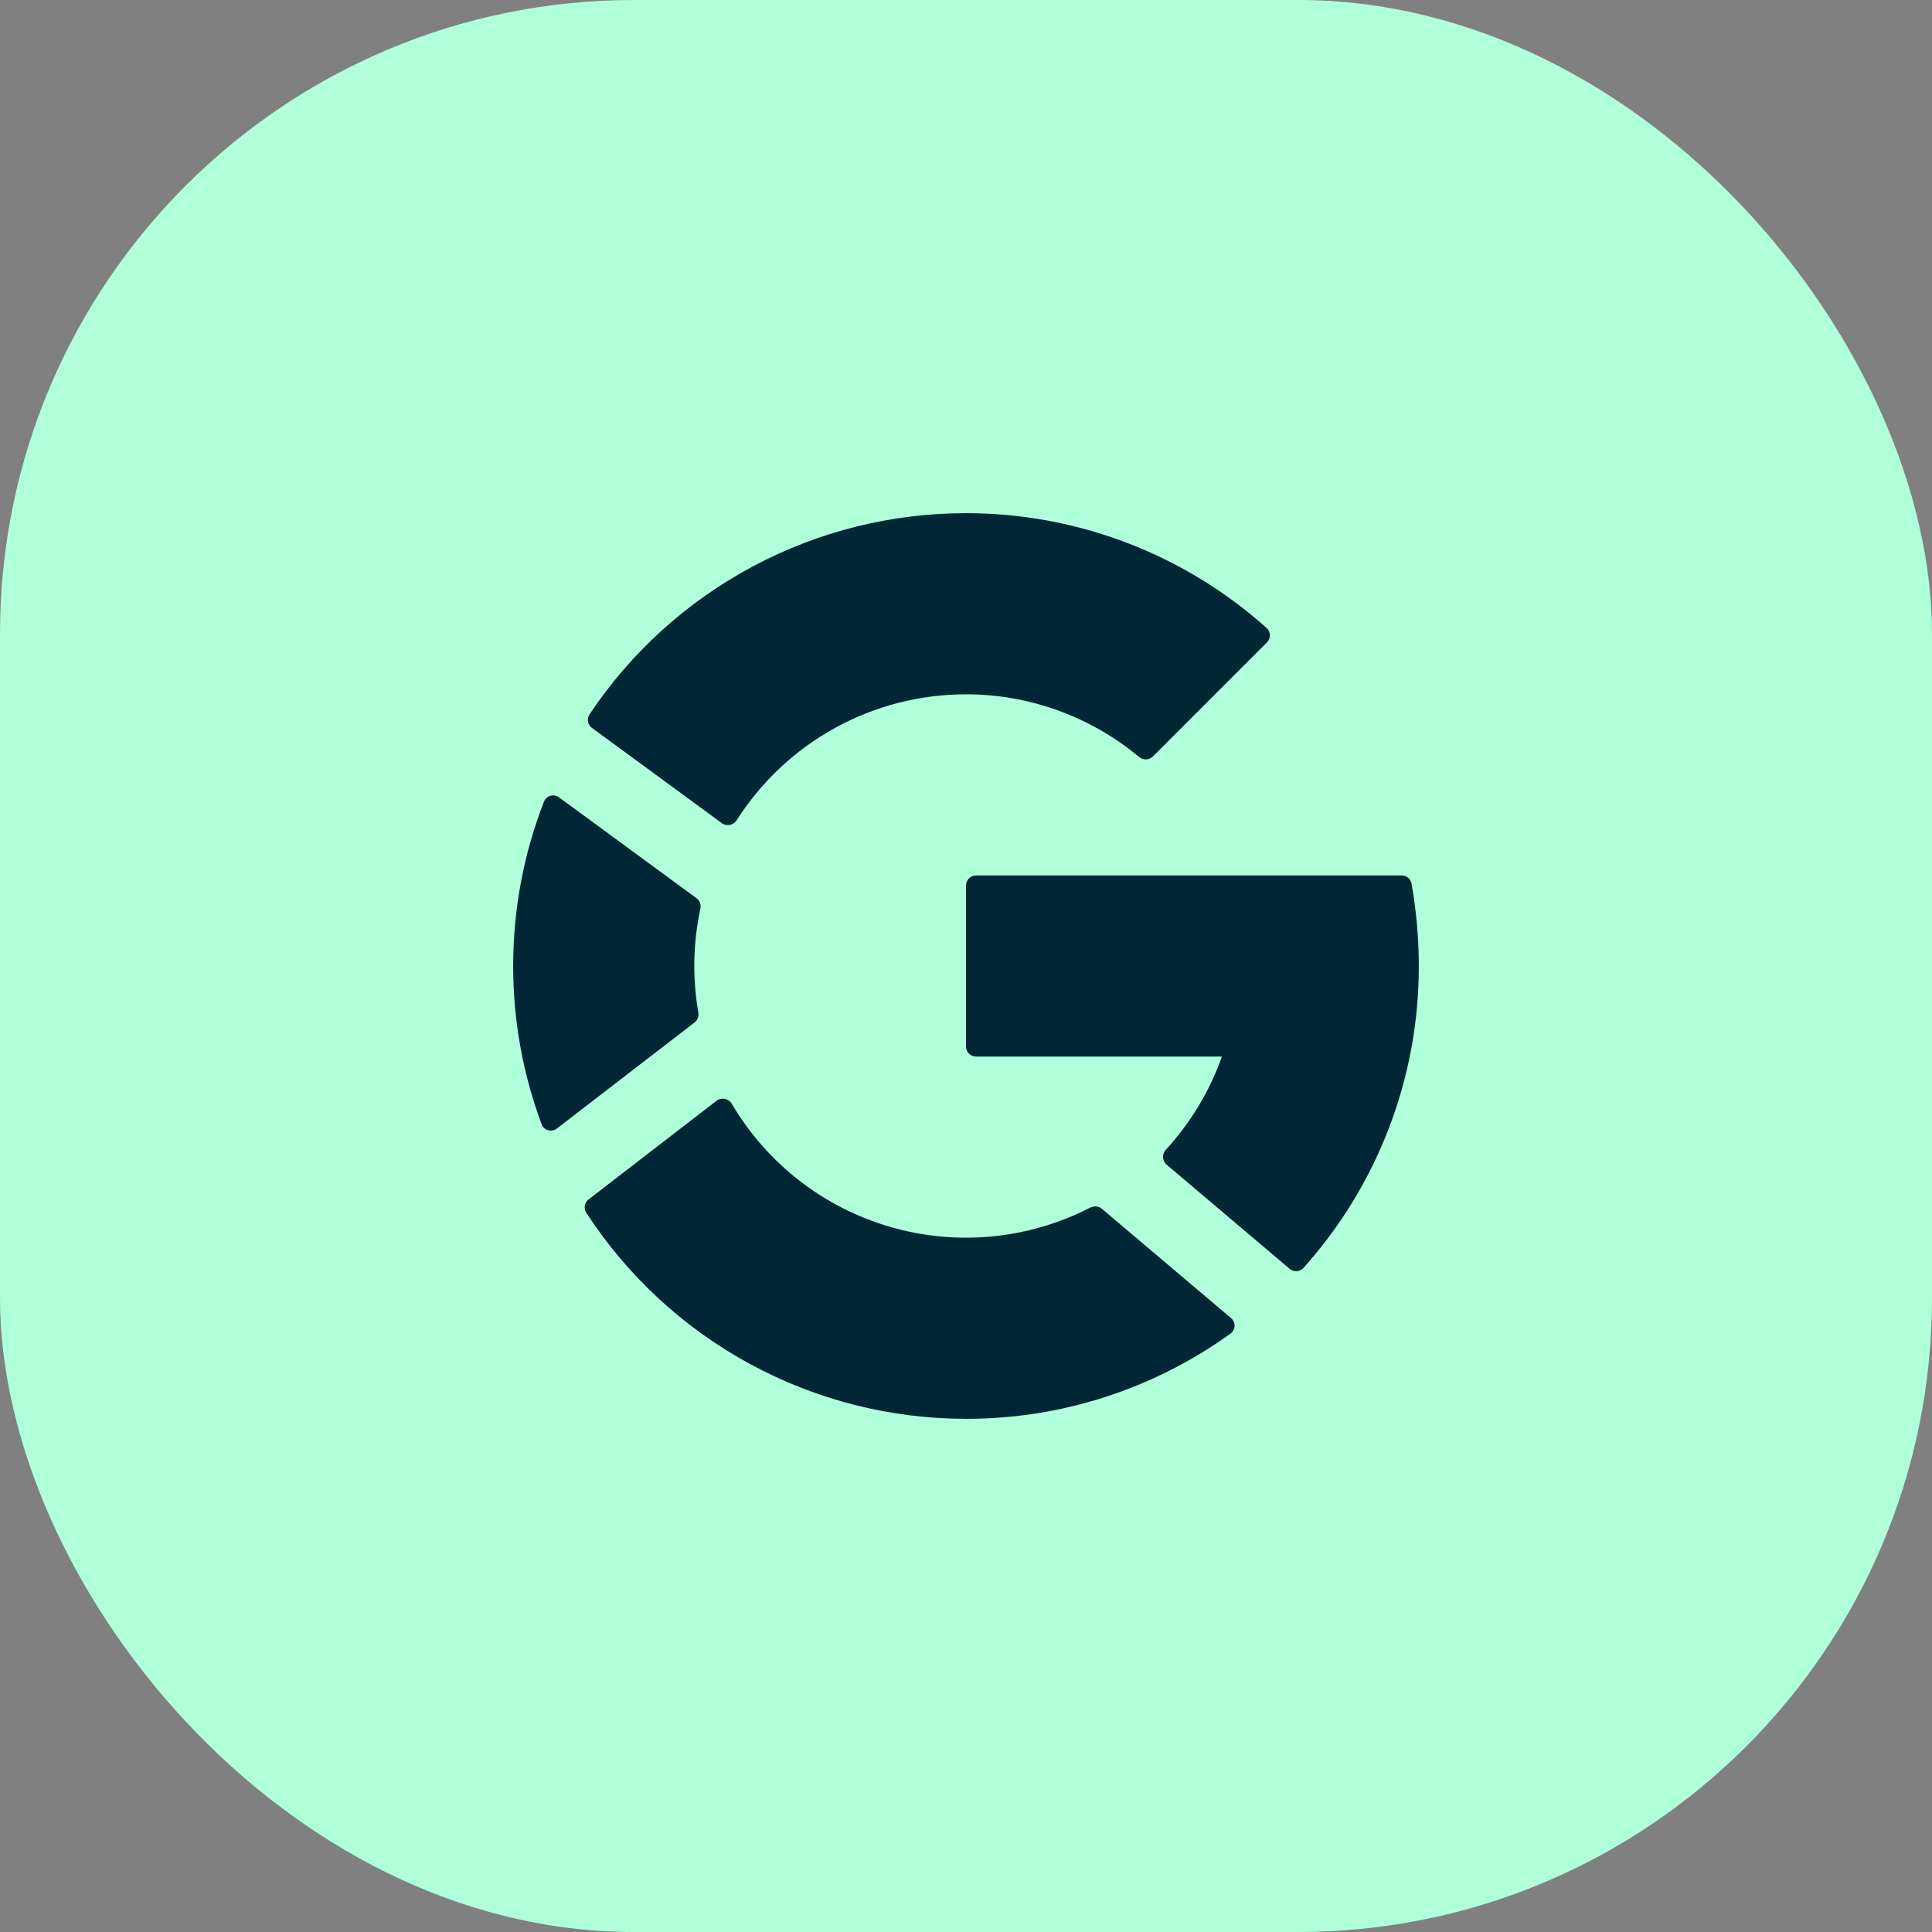 <svg xmlns="http://www.w3.org/2000/svg" fill="none" viewBox="0 0 64 64" height="64" width="64">
<rect x="0" y="0" width="64" height="64" fill="#808080" stroke="none"/>
<rect fill="#B0FFDB" rx="21" height="64" width="64"></rect>
<path fill="#012635" d="M46.433 29C46.593 29 46.732 29.112 46.758 29.268C46.915 30.145 47 31.088 47 32C47.005 35.691 45.643 39.254 43.178 42.002C43.121 42.065 43.041 42.104 42.956 42.109C42.871 42.115 42.787 42.087 42.722 42.032L38.647 38.582C38.612 38.551 38.583 38.514 38.562 38.473C38.542 38.431 38.53 38.386 38.528 38.34C38.525 38.294 38.532 38.247 38.548 38.204C38.564 38.16 38.588 38.12 38.62 38.087C39.441 37.193 40.072 36.144 40.477 35H32.333C32.245 35 32.16 34.965 32.098 34.902C32.035 34.84 32 34.755 32 34.667V29.333C32 29.15 32.15 29 32.333 29H46.433ZM36.122 40C36.182 39.97 36.249 39.958 36.316 39.965C36.383 39.972 36.446 39.998 36.498 40.04L40.778 43.662C40.816 43.694 40.847 43.734 40.867 43.779C40.888 43.824 40.897 43.874 40.896 43.923C40.894 43.973 40.881 44.022 40.858 44.066C40.835 44.109 40.802 44.147 40.762 44.177C38.211 46.017 35.145 47.005 32 47C29.5 47 27.04 46.376 24.843 45.183C22.646 43.991 20.782 42.268 19.42 40.172C19.375 40.102 19.359 40.019 19.373 39.938C19.387 39.856 19.431 39.783 19.497 39.733L23.738 36.463C23.777 36.434 23.822 36.414 23.87 36.403C23.917 36.392 23.966 36.392 24.014 36.402C24.062 36.411 24.107 36.431 24.146 36.46C24.186 36.488 24.219 36.525 24.243 36.567C25.41 38.548 27.291 40.008 29.5 40.646C31.708 41.285 34.078 41.053 36.122 40ZM23.133 33.543C23.145 33.604 23.139 33.668 23.117 33.726C23.095 33.784 23.056 33.834 23.007 33.872L18.448 37.383C18.408 37.415 18.361 37.437 18.311 37.447C18.261 37.457 18.209 37.455 18.16 37.441C18.11 37.428 18.065 37.403 18.027 37.368C17.989 37.334 17.96 37.291 17.942 37.243C17.317 35.566 16.998 33.79 17 32C17 30.08 17.362 28.243 18.02 26.555C18.038 26.509 18.067 26.467 18.105 26.433C18.142 26.4 18.186 26.375 18.234 26.361C18.282 26.348 18.333 26.345 18.382 26.354C18.432 26.363 18.478 26.384 18.518 26.413L23.072 29.753C23.18 29.832 23.23 29.97 23.202 30.1C22.957 31.233 22.935 32.402 23.133 33.543ZM23.912 27.268C24.072 27.385 24.297 27.338 24.403 27.172C25.216 25.893 26.338 24.84 27.666 24.111C28.994 23.382 30.485 23 32 23C34.095 22.999 36.124 23.734 37.733 25.075C37.798 25.13 37.882 25.159 37.967 25.156C38.052 25.153 38.133 25.118 38.193 25.058L41.97 21.28C42.002 21.248 42.026 21.211 42.043 21.169C42.06 21.128 42.068 21.084 42.067 21.039C42.066 20.994 42.056 20.951 42.037 20.91C42.018 20.869 41.992 20.833 41.958 20.803C39.221 18.352 35.675 16.998 32 17C29.533 16.998 27.103 17.606 24.927 18.769C22.751 19.932 20.896 21.614 19.527 23.667C19.481 23.737 19.463 23.823 19.479 23.905C19.494 23.988 19.54 24.062 19.608 24.112L23.912 27.268Z"></path>
</svg>
